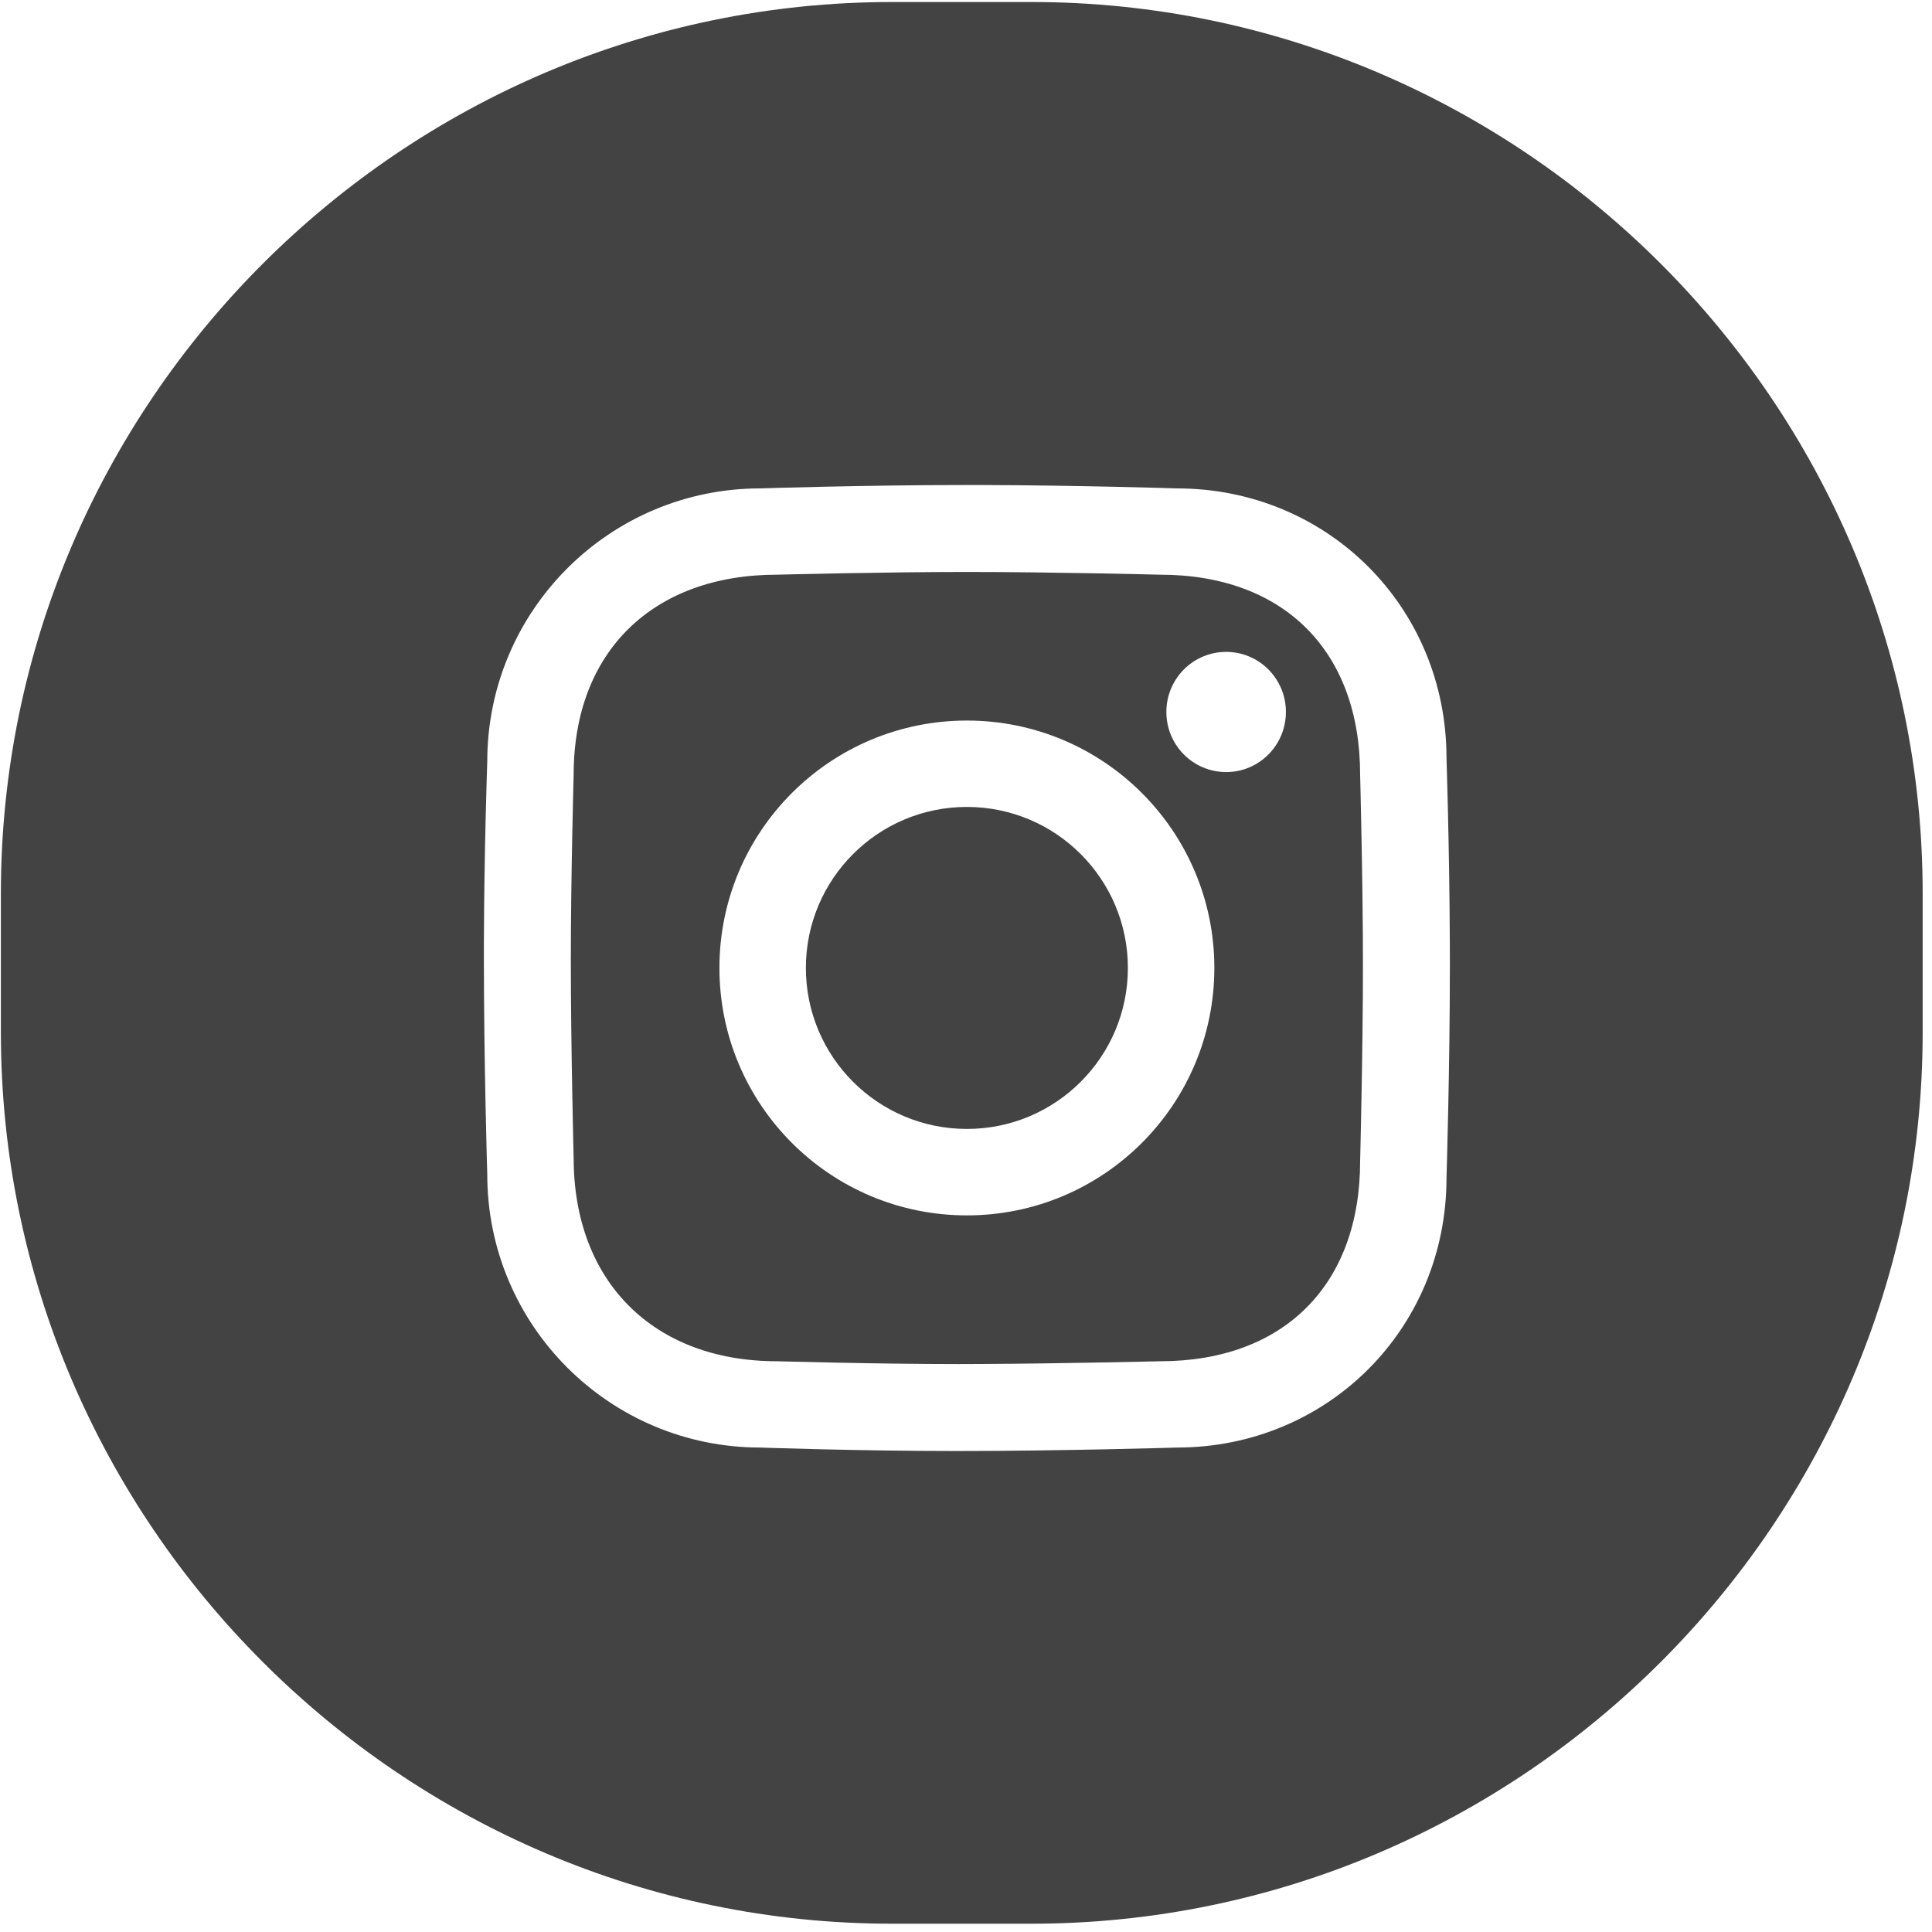 <svg width="24" height="24" viewBox="0 0 24 24" fill="none" xmlns="http://www.w3.org/2000/svg">
<g id="instagram-f-svgrepo-com 1" clip-path="url(#clip0_78_453)">
<g id="Group">
<path id="Vector" d="M12.812 0.025C18.902 0.025 23.884 5.007 23.884 11.096V12.826C23.884 18.915 18.902 23.897 12.812 23.897H11.082C4.993 23.897 0.011 18.915 0.011 12.826V11.096C0.011 5.007 4.993 0.025 11.082 0.025H12.812ZM12.165 6.025L12.011 6.025C10.728 6.025 9.446 6.067 9.446 6.067C7.572 6.067 6.053 7.586 6.053 9.459C6.053 9.459 6.014 10.561 6.011 11.743L6.011 11.897C6.011 13.221 6.053 14.59 6.053 14.59C6.053 16.463 7.572 17.982 9.446 17.982C9.446 17.982 10.645 18.025 11.884 18.025C13.207 18.025 14.619 17.982 14.619 17.982C16.492 17.982 17.969 16.506 17.969 14.632C17.969 14.632 18.011 13.279 18.011 11.982L18.01 11.678C18.005 10.514 17.969 9.417 17.969 9.417C17.969 7.543 16.492 6.067 14.619 6.067C14.619 6.067 13.398 6.028 12.165 6.025ZM12.011 7.105C13.063 7.105 14.411 7.139 14.411 7.139C15.948 7.139 16.896 8.088 16.896 9.624C16.896 9.624 16.931 10.95 16.931 11.99C16.931 13.053 16.896 14.425 16.896 14.425C16.896 15.961 15.948 16.91 14.411 16.91C14.411 16.91 13.219 16.939 12.184 16.944L11.907 16.945C10.891 16.945 9.653 16.91 9.653 16.91C8.117 16.91 7.126 15.919 7.126 14.383C7.126 14.383 7.091 13.006 7.091 11.92C7.091 10.904 7.126 9.624 7.126 9.624C7.126 8.088 8.117 7.139 9.653 7.139C9.653 7.139 10.959 7.105 12.011 7.105ZM12.011 8.951C10.313 8.951 8.937 10.327 8.937 12.024C8.937 13.722 10.313 15.098 12.011 15.098C13.709 15.098 15.085 13.722 15.085 12.024C15.085 10.327 13.709 8.951 12.011 8.951ZM12.011 10.024C13.116 10.024 14.011 10.92 14.011 12.024C14.011 13.129 13.116 14.024 12.011 14.024C10.906 14.024 10.011 13.129 10.011 12.024C10.011 10.92 10.906 10.024 12.011 10.024ZM15.232 8.098C14.821 8.098 14.489 8.432 14.489 8.844C14.489 9.257 14.821 9.591 15.232 9.591C15.642 9.591 15.974 9.257 15.974 8.844C15.974 8.432 15.642 8.098 15.232 8.098Z" fill="#434343"/>
</g>
</g>
<defs>
<clipPath id="clip0_78_453">
<rect width="24" height="24" fill="white"/>
</clipPath>
</defs>
</svg>
